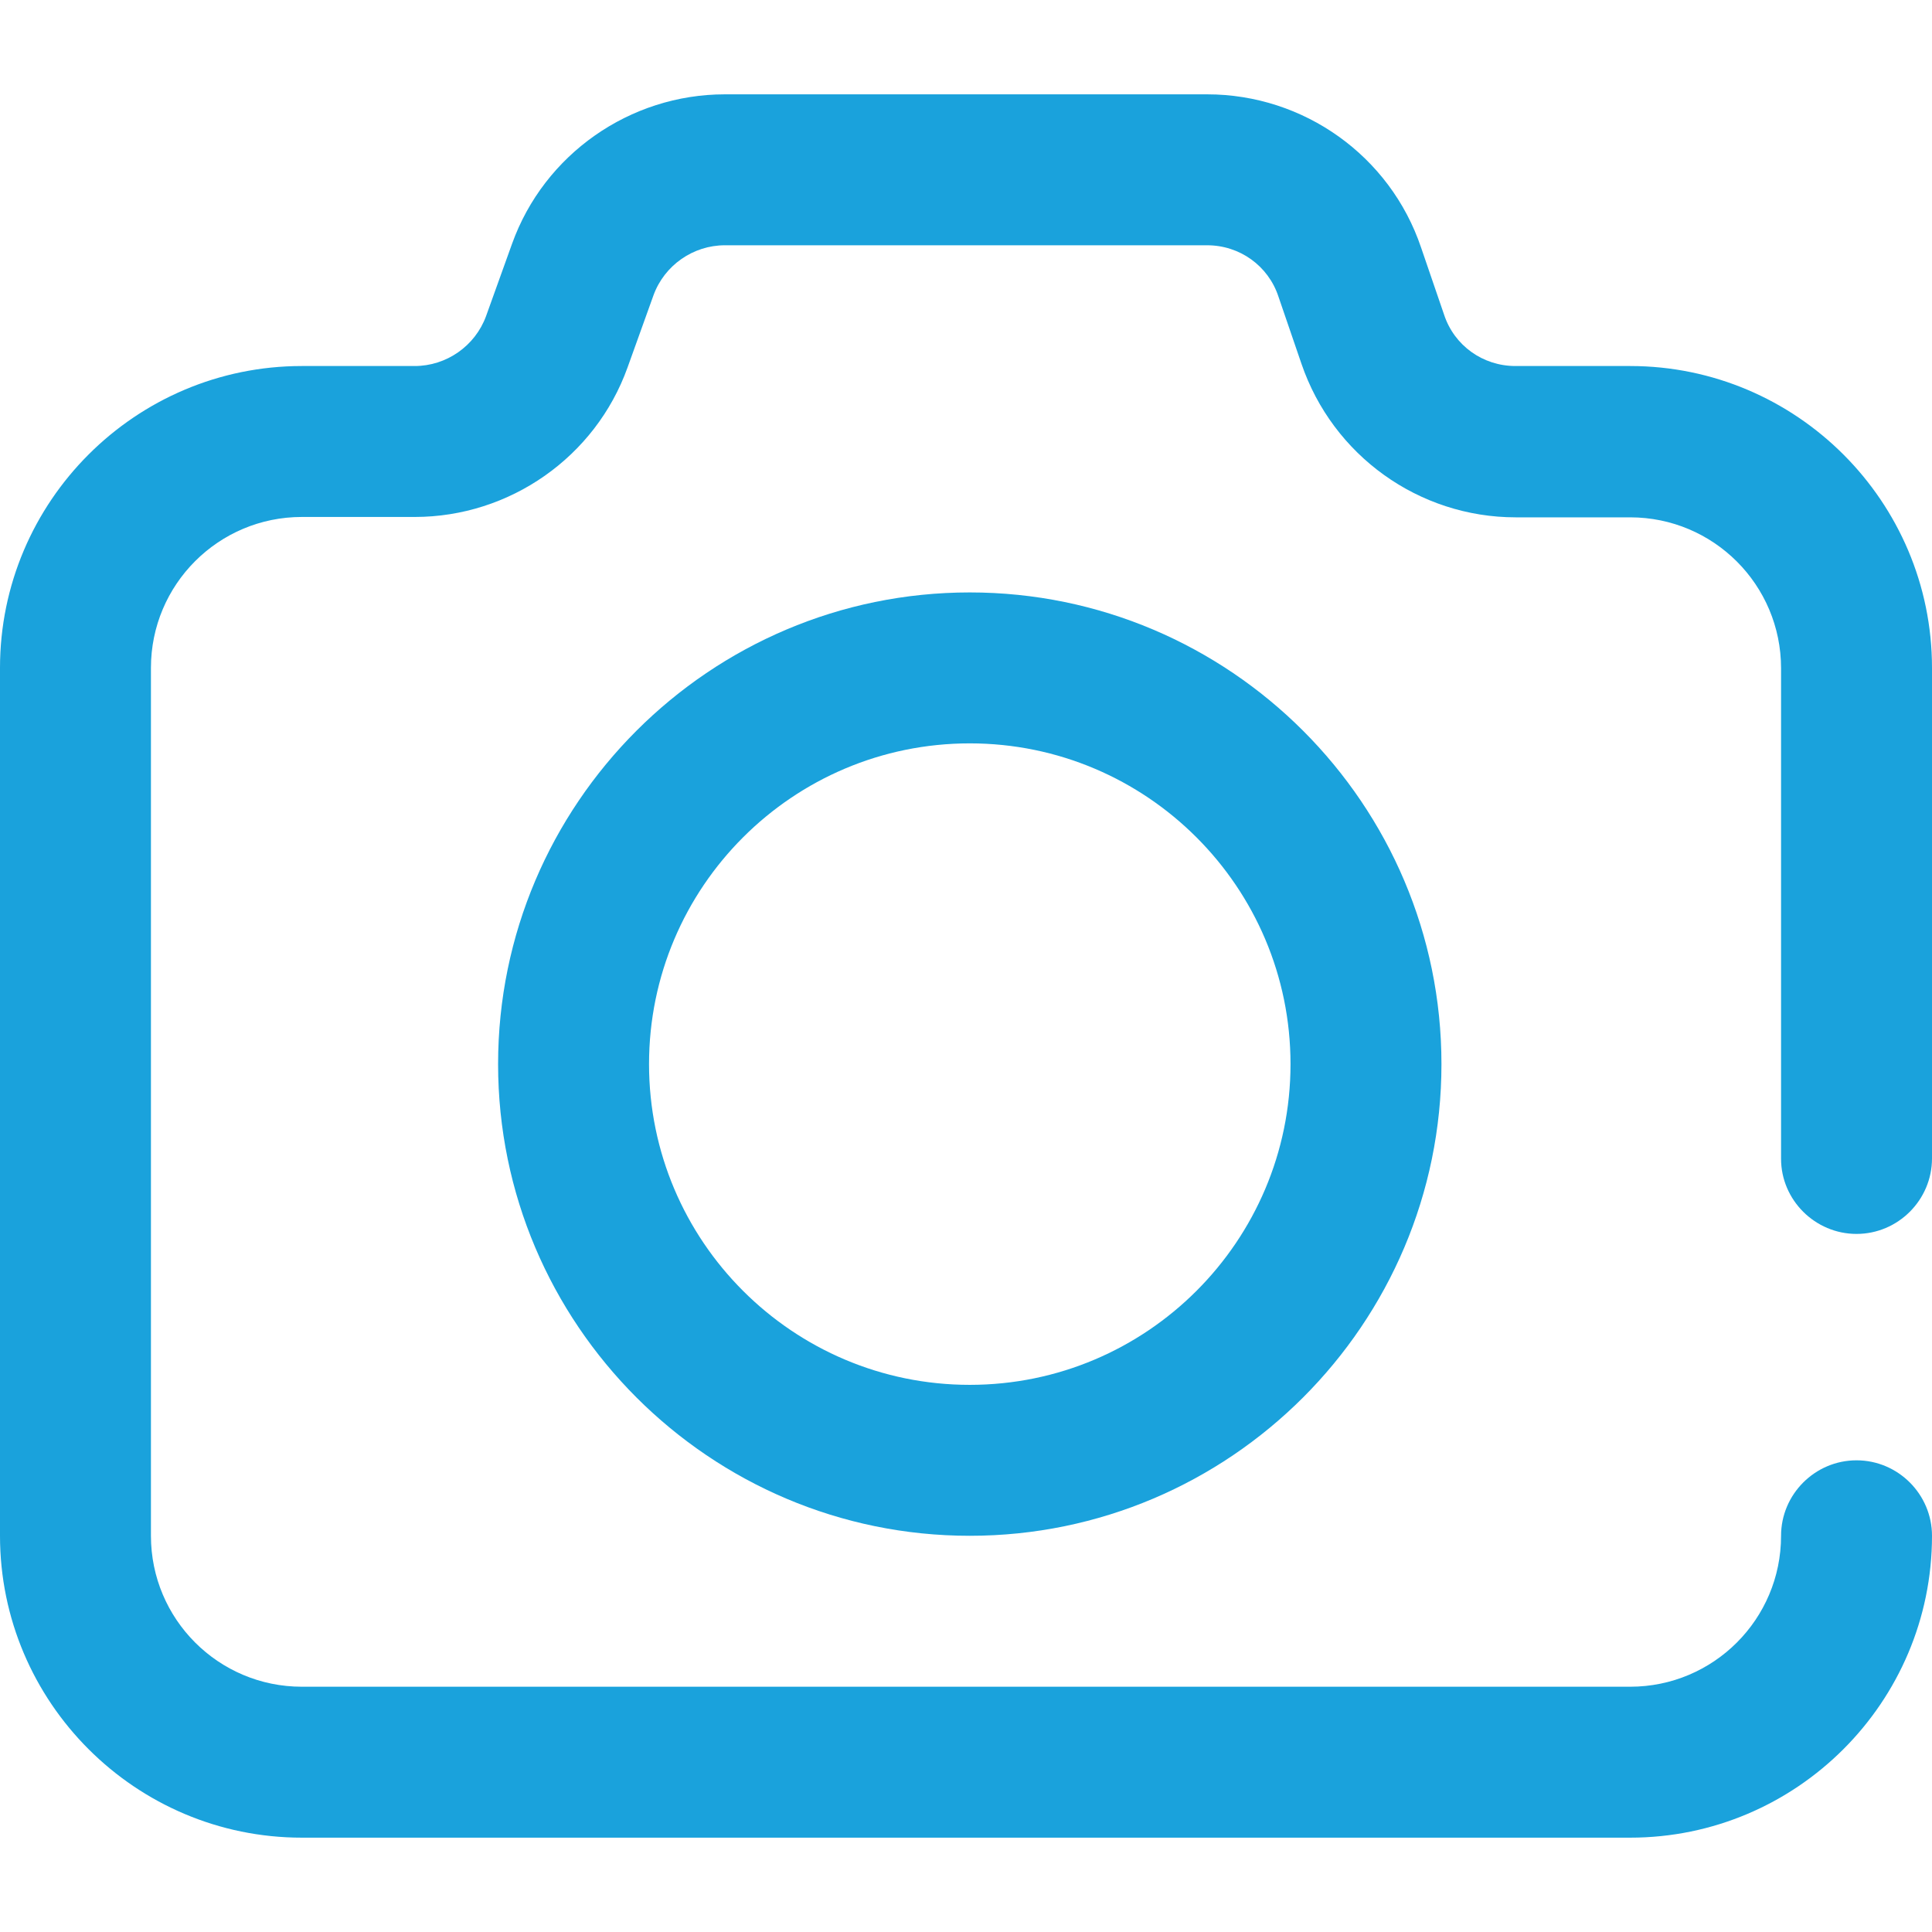 <?xml version="1.0" ?>
<svg height="512.0" viewBox="0 0 512.0 512.0" width="512.0" xmlns="http://www.w3.org/2000/svg">
  <path d="M492,327c11,0 20,-9 20,-20V177c0,-44.1 -35.9,-80 -80,-80h-30.4c-8.6,0 -16.2,-5.4 -18.9,-13.6l-6.1,-17.8C368.4,41.3 345.5,25 319.9,25H192.1c-25.2,0 -47.9,15.9 -56.4,39.6l-6.9,19.2C125.9,91.7 118.3,97 109.9,97H80c-44.1,0 -80,35.9 -80,80v230c0,44.1 35.9,80 80,80h352c44.1,0 80,-35.9 80,-80c0,-11 -9,-20 -20,-20c-11,0 -20,9 -20,20c0,22.1 -17.9,40 -40,40H80c-22.1,0 -40,-17.9 -40,-40V177c0,-22.1 17.9,-40 40,-40h29.9c25.2,0 47.9,-15.9 56.4,-39.6l6.9,-19.2C176.1,70.3 183.7,65 192.1,65h127.8c8.6,0 16.2,5.4 18.9,13.6l6.1,17.8c8.3,24.3 31.1,40.7 56.8,40.7H432c22.1,0 40,17.9 40,40v130C472,318 481,327 492,327z" fill="#1aa2dc"/>
  <path d="M257,157c-68.9,0 -125,56.1 -125,125s56.1,125 125,125s125,-56.1 125,-125S325.9,157 257,157zM257,367c-46.9,0 -85,-38.1 -85,-85s38.1,-85 85,-85s85,38.1 85,85C342,328.9 303.9,367 257,367z" fill="#1aa2dc"/>
</svg>
